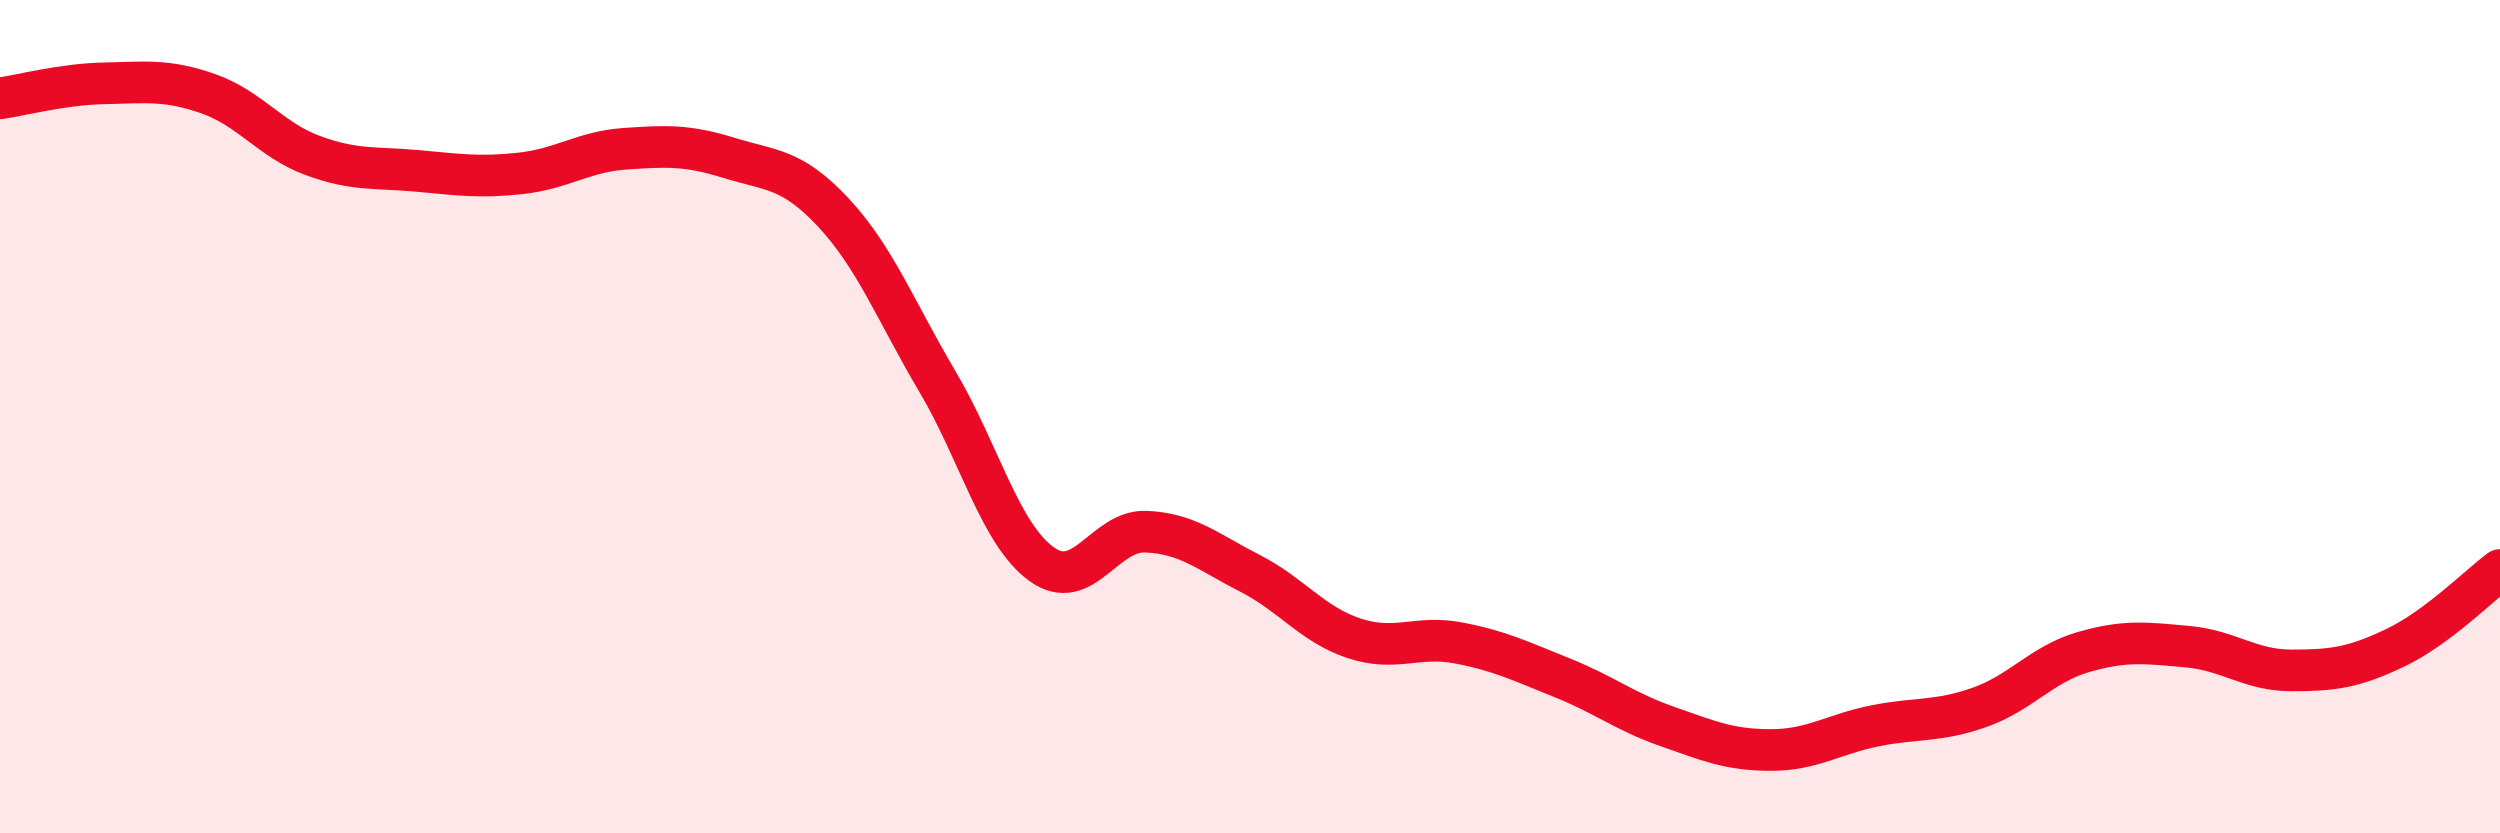 
    <svg width="60" height="20" viewBox="0 0 60 20" xmlns="http://www.w3.org/2000/svg">
      <path
        d="M 0,2.36 C 0.5,2.29 1.5,2.02 2.5,2 C 3.5,1.98 4,1.9 5,2.25 C 6,2.6 6.5,3.36 7.5,3.73 C 8.5,4.1 9,4.01 10,4.1 C 11,4.19 11.5,4.27 12.5,4.16 C 13.5,4.05 14,3.64 15,3.57 C 16,3.5 16.5,3.48 17.5,3.79 C 18.5,4.1 19,4.03 20,5.1 C 21,6.17 21.5,7.47 22.5,9.16 C 23.5,10.85 24,12.82 25,13.54 C 26,14.26 26.5,12.72 27.5,12.76 C 28.5,12.8 29,13.25 30,13.76 C 31,14.27 31.5,14.99 32.5,15.32 C 33.5,15.65 34,15.24 35,15.43 C 36,15.62 36.5,15.87 37.5,16.27 C 38.5,16.67 39,17.08 40,17.43 C 41,17.78 41.5,18 42.5,18 C 43.5,18 44,17.62 45,17.42 C 46,17.22 46.5,17.33 47.5,16.98 C 48.5,16.63 49,15.94 50,15.65 C 51,15.36 51.5,15.43 52.5,15.52 C 53.5,15.61 54,16.09 55,16.09 C 56,16.09 56.5,16.02 57.5,15.54 C 58.5,15.06 59.5,14.05 60,13.68L60 20L0 20Z"
        fill="#EB0A25"
        opacity="0.1"
        stroke-linecap="round"
        stroke-linejoin="round"
      />
      <path
        d="M 0,2.36 C 0.5,2.29 1.5,2.02 2.5,2 C 3.5,1.98 4,1.9 5,2.25 C 6,2.6 6.5,3.36 7.5,3.73 C 8.5,4.1 9,4.01 10,4.1 C 11,4.19 11.5,4.27 12.5,4.16 C 13.5,4.05 14,3.64 15,3.57 C 16,3.5 16.5,3.48 17.5,3.79 C 18.5,4.1 19,4.03 20,5.1 C 21,6.17 21.5,7.47 22.5,9.16 C 23.5,10.85 24,12.82 25,13.54 C 26,14.26 26.5,12.72 27.5,12.76 C 28.5,12.8 29,13.25 30,13.76 C 31,14.27 31.5,14.99 32.5,15.32 C 33.5,15.65 34,15.24 35,15.43 C 36,15.62 36.5,15.87 37.5,16.27 C 38.5,16.67 39,17.08 40,17.43 C 41,17.78 41.5,18 42.5,18 C 43.5,18 44,17.62 45,17.42 C 46,17.22 46.5,17.33 47.5,16.98 C 48.5,16.63 49,15.94 50,15.65 C 51,15.36 51.5,15.43 52.5,15.52 C 53.5,15.61 54,16.09 55,16.09 C 56,16.09 56.5,16.02 57.5,15.54 C 58.5,15.06 59.5,14.05 60,13.68"
        stroke="#EB0A25"
        stroke-width="1"
        fill="none"
        stroke-linecap="round"
        stroke-linejoin="round"
      />
    </svg>
  